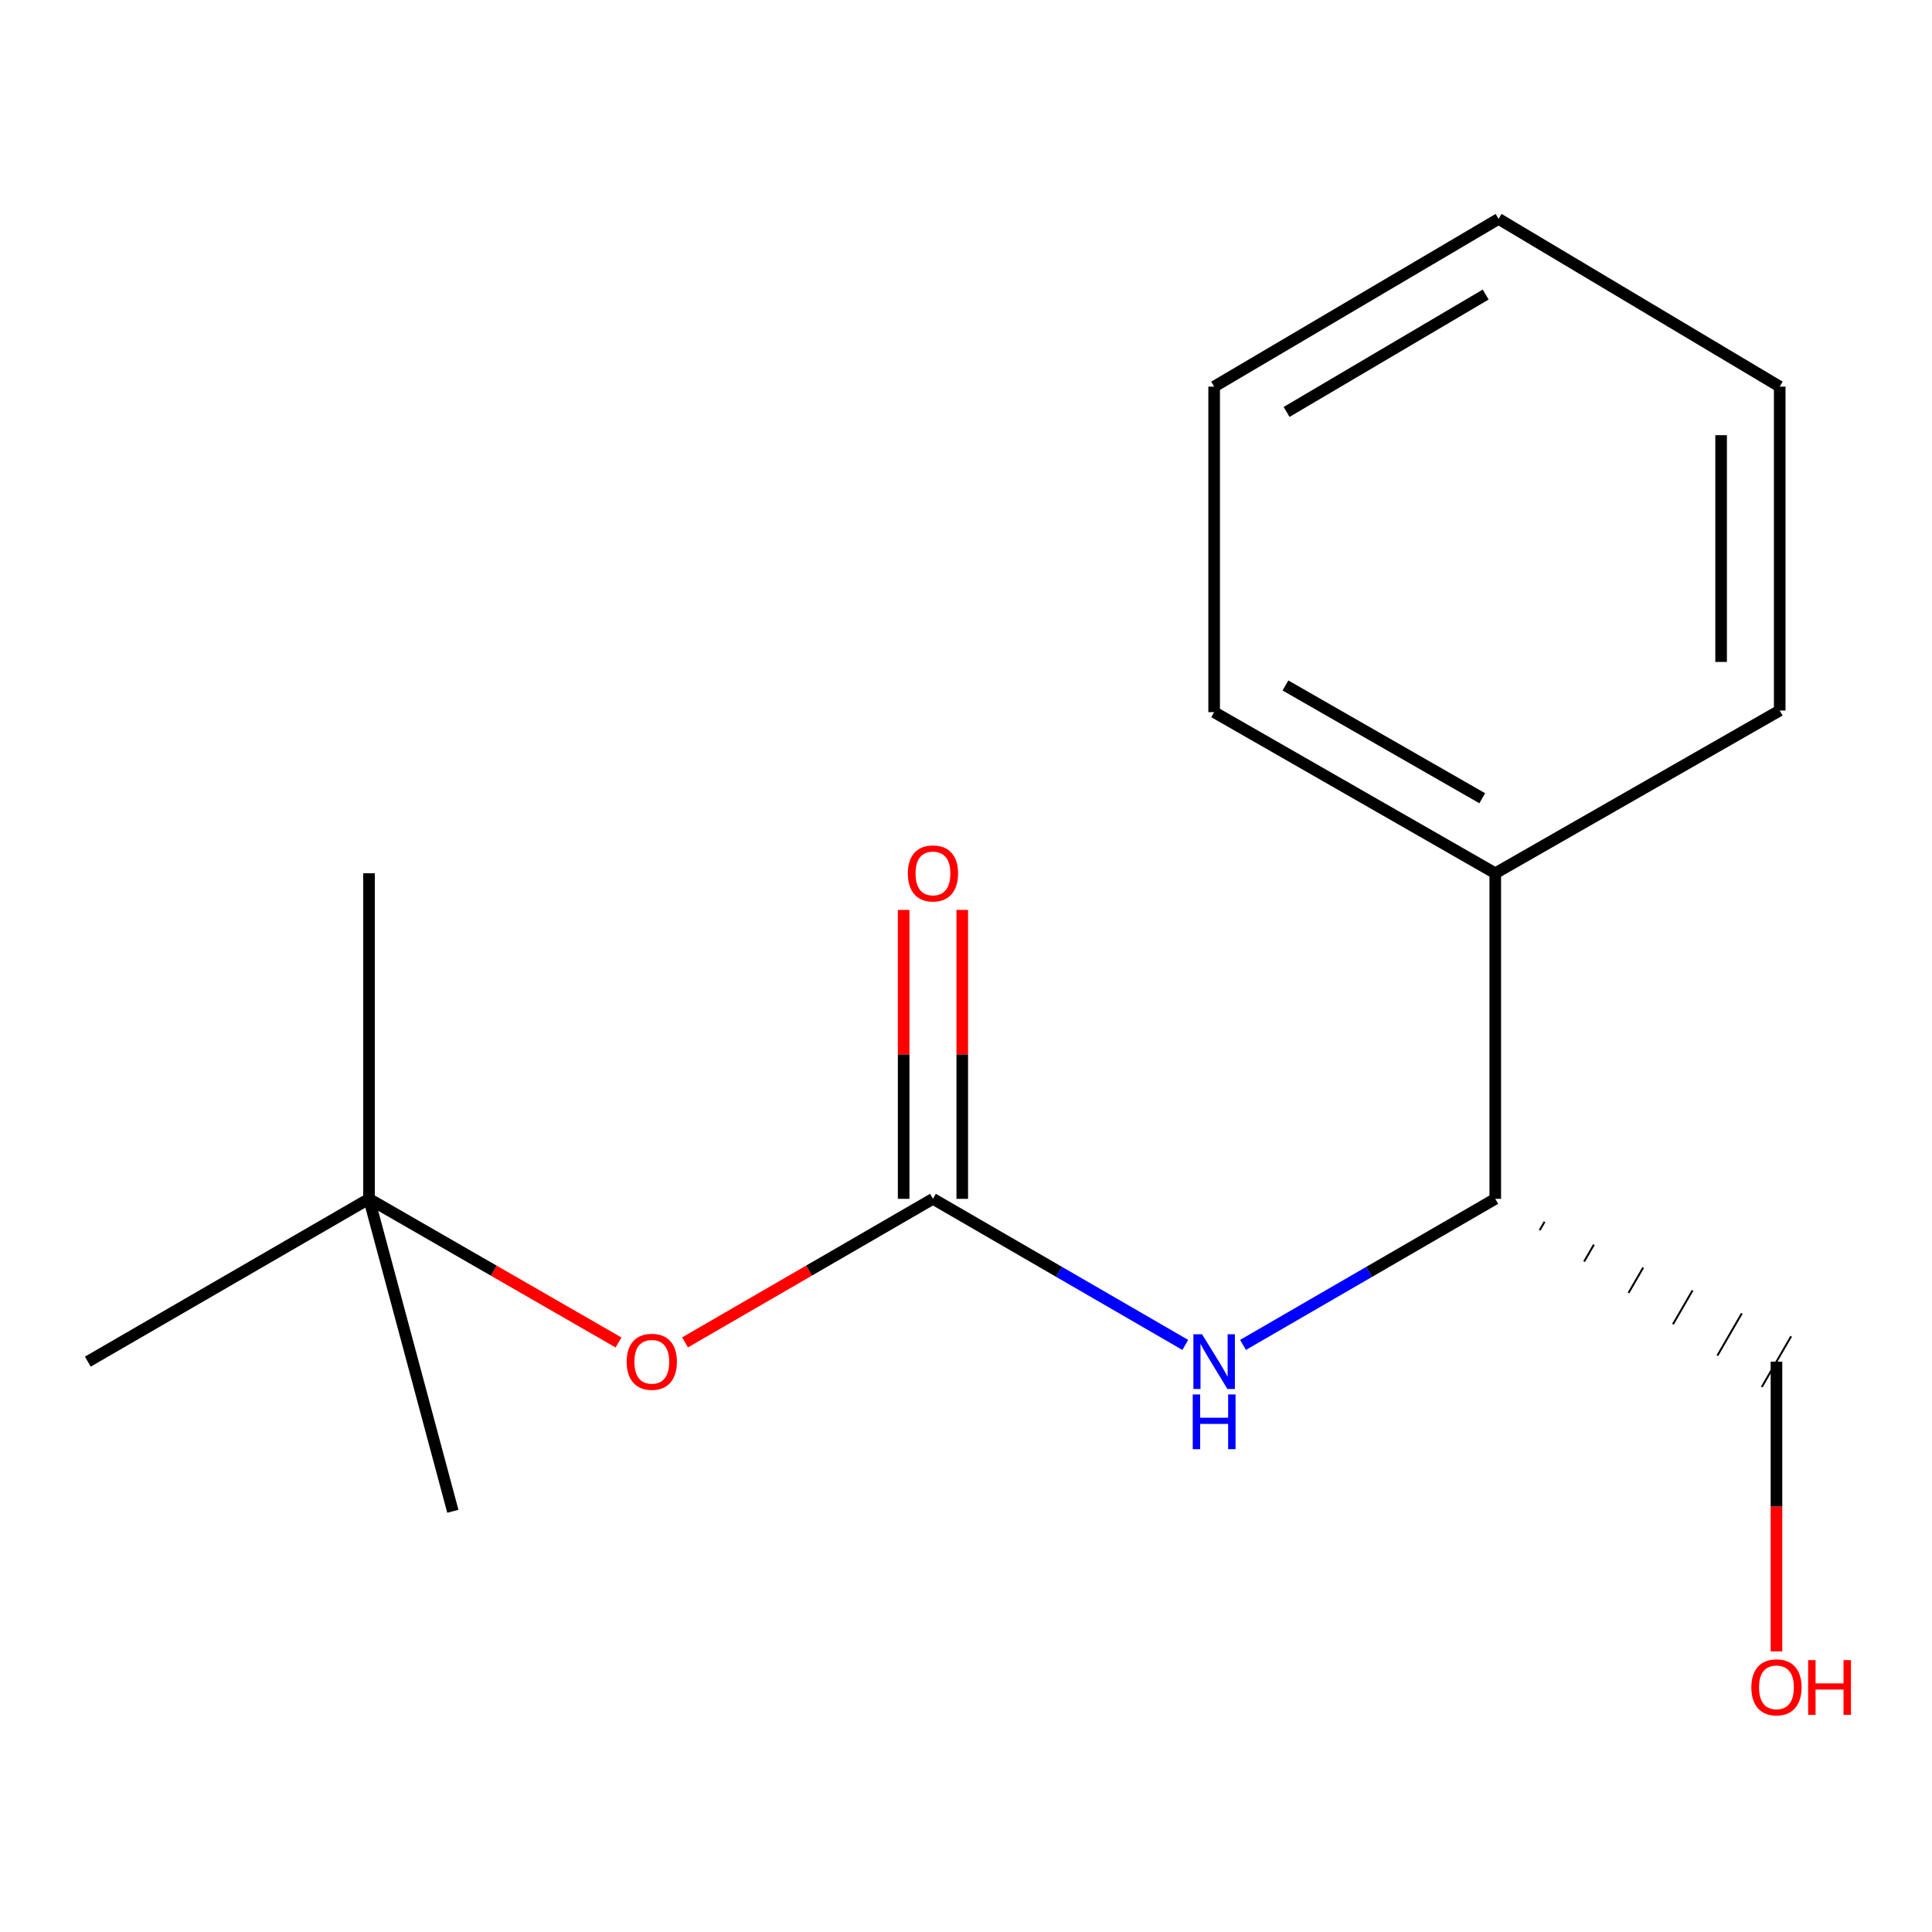 <?xml version='1.0' encoding='iso-8859-1'?>
<svg version='1.1' baseProfile='full'
              xmlns='http://www.w3.org/2000/svg'
                      xmlns:rdkit='http://www.rdkit.org/xml'
                      xmlns:xlink='http://www.w3.org/1999/xlink'
                  xml:space='preserve'
width='1000px' height='1000px' viewBox='0 0 1000 1000'>
<!-- END OF HEADER -->
<rect style='opacity:1.0;fill:#FFFFFF;stroke:none' width='1000' height='1000' x='0' y='0'> </rect>
<path class='bond-0' d='M 482.895,620.516 L 548.195,658.322' style='fill:none;fill-rule:evenodd;stroke:#000000;stroke-width:6px;stroke-linecap:butt;stroke-linejoin:miter;stroke-opacity:1' />
<path class='bond-0' d='M 548.195,658.322 L 613.494,696.129' style='fill:none;fill-rule:evenodd;stroke:#0000FF;stroke-width:6px;stroke-linecap:butt;stroke-linejoin:miter;stroke-opacity:1' />
<path class='bond-1' d='M 482.895,620.516 L 418.734,657.668' style='fill:none;fill-rule:evenodd;stroke:#000000;stroke-width:6px;stroke-linecap:butt;stroke-linejoin:miter;stroke-opacity:1' />
<path class='bond-1' d='M 418.734,657.668 L 354.572,694.82' style='fill:none;fill-rule:evenodd;stroke:#FF0000;stroke-width:6px;stroke-linecap:butt;stroke-linejoin:miter;stroke-opacity:1' />
<path class='bond-3' d='M 498.063,620.516 L 498.063,545.745' style='fill:none;fill-rule:evenodd;stroke:#000000;stroke-width:6px;stroke-linecap:butt;stroke-linejoin:miter;stroke-opacity:1' />
<path class='bond-3' d='M 498.063,545.745 L 498.063,470.974' style='fill:none;fill-rule:evenodd;stroke:#FF0000;stroke-width:6px;stroke-linecap:butt;stroke-linejoin:miter;stroke-opacity:1' />
<path class='bond-3' d='M 467.727,620.516 L 467.727,545.745' style='fill:none;fill-rule:evenodd;stroke:#000000;stroke-width:6px;stroke-linecap:butt;stroke-linejoin:miter;stroke-opacity:1' />
<path class='bond-3' d='M 467.727,545.745 L 467.727,470.974' style='fill:none;fill-rule:evenodd;stroke:#FF0000;stroke-width:6px;stroke-linecap:butt;stroke-linejoin:miter;stroke-opacity:1' />
<path class='bond-2' d='M 643.383,696.127 L 708.666,658.322' style='fill:none;fill-rule:evenodd;stroke:#0000FF;stroke-width:6px;stroke-linecap:butt;stroke-linejoin:miter;stroke-opacity:1' />
<path class='bond-2' d='M 708.666,658.322 L 773.949,620.516' style='fill:none;fill-rule:evenodd;stroke:#000000;stroke-width:6px;stroke-linecap:butt;stroke-linejoin:miter;stroke-opacity:1' />
<path class='bond-4' d='M 320.146,694.866 L 255.572,657.691' style='fill:none;fill-rule:evenodd;stroke:#FF0000;stroke-width:6px;stroke-linecap:butt;stroke-linejoin:miter;stroke-opacity:1' />
<path class='bond-4' d='M 255.572,657.691 L 190.998,620.516' style='fill:none;fill-rule:evenodd;stroke:#000000;stroke-width:6px;stroke-linecap:butt;stroke-linejoin:miter;stroke-opacity:1' />
<path class='bond-5' d='M 773.949,620.516 L 773.949,452.001' style='fill:none;fill-rule:evenodd;stroke:#000000;stroke-width:6px;stroke-linecap:butt;stroke-linejoin:miter;stroke-opacity:1' />
<path class='bond-7' d='M 796.94,636.748 L 799.473,632.372' style='fill:none;fill-rule:evenodd;stroke:#000000;stroke-width:1.0px;stroke-linecap:butt;stroke-linejoin:miter;stroke-opacity:1' />
<path class='bond-7' d='M 819.93,652.98 L 824.997,644.229' style='fill:none;fill-rule:evenodd;stroke:#000000;stroke-width:1.0px;stroke-linecap:butt;stroke-linejoin:miter;stroke-opacity:1' />
<path class='bond-7' d='M 842.921,669.212 L 850.521,656.085' style='fill:none;fill-rule:evenodd;stroke:#000000;stroke-width:1.0px;stroke-linecap:butt;stroke-linejoin:miter;stroke-opacity:1' />
<path class='bond-7' d='M 865.912,685.444 L 876.045,667.942' style='fill:none;fill-rule:evenodd;stroke:#000000;stroke-width:1.0px;stroke-linecap:butt;stroke-linejoin:miter;stroke-opacity:1' />
<path class='bond-7' d='M 888.902,701.676 L 901.569,679.798' style='fill:none;fill-rule:evenodd;stroke:#000000;stroke-width:1.0px;stroke-linecap:butt;stroke-linejoin:miter;stroke-opacity:1' />
<path class='bond-7' d='M 911.893,717.908 L 927.093,691.655' style='fill:none;fill-rule:evenodd;stroke:#000000;stroke-width:1.0px;stroke-linecap:butt;stroke-linejoin:miter;stroke-opacity:1' />
<path class='bond-8' d='M 190.998,620.516 L 45.455,704.781' style='fill:none;fill-rule:evenodd;stroke:#000000;stroke-width:6px;stroke-linecap:butt;stroke-linejoin:miter;stroke-opacity:1' />
<path class='bond-9' d='M 190.998,620.516 L 190.998,452.001' style='fill:none;fill-rule:evenodd;stroke:#000000;stroke-width:6px;stroke-linecap:butt;stroke-linejoin:miter;stroke-opacity:1' />
<path class='bond-10' d='M 190.998,620.516 L 234.395,782.239' style='fill:none;fill-rule:evenodd;stroke:#000000;stroke-width:6px;stroke-linecap:butt;stroke-linejoin:miter;stroke-opacity:1' />
<path class='bond-11' d='M 773.949,452.001 L 628.439,368.612' style='fill:none;fill-rule:evenodd;stroke:#000000;stroke-width:6px;stroke-linecap:butt;stroke-linejoin:miter;stroke-opacity:1' />
<path class='bond-11' d='M 767.206,413.173 L 665.349,354.8' style='fill:none;fill-rule:evenodd;stroke:#000000;stroke-width:6px;stroke-linecap:butt;stroke-linejoin:miter;stroke-opacity:1' />
<path class='bond-12' d='M 773.949,452.001 L 921.178,367.769' style='fill:none;fill-rule:evenodd;stroke:#000000;stroke-width:6px;stroke-linecap:butt;stroke-linejoin:miter;stroke-opacity:1' />
<path class='bond-6' d='M 919.493,854.747 L 919.493,779.764' style='fill:none;fill-rule:evenodd;stroke:#FF0000;stroke-width:6px;stroke-linecap:butt;stroke-linejoin:miter;stroke-opacity:1' />
<path class='bond-6' d='M 919.493,779.764 L 919.493,704.781' style='fill:none;fill-rule:evenodd;stroke:#000000;stroke-width:6px;stroke-linecap:butt;stroke-linejoin:miter;stroke-opacity:1' />
<path class='bond-14' d='M 628.439,368.612 L 628.439,200.114' style='fill:none;fill-rule:evenodd;stroke:#000000;stroke-width:6px;stroke-linecap:butt;stroke-linejoin:miter;stroke-opacity:1' />
<path class='bond-13' d='M 921.178,367.769 L 921.178,200.114' style='fill:none;fill-rule:evenodd;stroke:#000000;stroke-width:6px;stroke-linecap:butt;stroke-linejoin:miter;stroke-opacity:1' />
<path class='bond-13' d='M 890.842,342.621 L 890.842,225.262' style='fill:none;fill-rule:evenodd;stroke:#000000;stroke-width:6px;stroke-linecap:butt;stroke-linejoin:miter;stroke-opacity:1' />
<path class='bond-15' d='M 921.178,200.114 L 775.668,113.303' style='fill:none;fill-rule:evenodd;stroke:#000000;stroke-width:6px;stroke-linecap:butt;stroke-linejoin:miter;stroke-opacity:1' />
<path class='bond-16' d='M 628.439,200.114 L 775.668,113.303' style='fill:none;fill-rule:evenodd;stroke:#000000;stroke-width:6px;stroke-linecap:butt;stroke-linejoin:miter;stroke-opacity:1' />
<path class='bond-16' d='M 665.931,213.224 L 768.991,152.456' style='fill:none;fill-rule:evenodd;stroke:#000000;stroke-width:6px;stroke-linecap:butt;stroke-linejoin:miter;stroke-opacity:1' />
<path  class='atom-1' d='M 622.179 690.621
L 631.459 705.621
Q 632.379 707.101, 633.859 709.781
Q 635.339 712.461, 635.419 712.621
L 635.419 690.621
L 639.179 690.621
L 639.179 718.941
L 635.299 718.941
L 625.339 702.541
Q 624.179 700.621, 622.939 698.421
Q 621.739 696.221, 621.379 695.541
L 621.379 718.941
L 617.699 718.941
L 617.699 690.621
L 622.179 690.621
' fill='#0000FF'/>
<path  class='atom-1' d='M 617.359 721.773
L 621.199 721.773
L 621.199 733.813
L 635.679 733.813
L 635.679 721.773
L 639.519 721.773
L 639.519 750.093
L 635.679 750.093
L 635.679 737.013
L 621.199 737.013
L 621.199 750.093
L 617.359 750.093
L 617.359 721.773
' fill='#0000FF'/>
<path  class='atom-2' d='M 324.368 704.861
Q 324.368 698.061, 327.728 694.261
Q 331.088 690.461, 337.368 690.461
Q 343.648 690.461, 347.008 694.261
Q 350.368 698.061, 350.368 704.861
Q 350.368 711.741, 346.968 715.661
Q 343.568 719.541, 337.368 719.541
Q 331.128 719.541, 327.728 715.661
Q 324.368 711.781, 324.368 704.861
M 337.368 716.341
Q 341.688 716.341, 344.008 713.461
Q 346.368 710.541, 346.368 704.861
Q 346.368 699.301, 344.008 696.501
Q 341.688 693.661, 337.368 693.661
Q 333.048 693.661, 330.688 696.461
Q 328.368 699.261, 328.368 704.861
Q 328.368 710.581, 330.688 713.461
Q 333.048 716.341, 337.368 716.341
' fill='#FF0000'/>
<path  class='atom-4' d='M 469.895 452.081
Q 469.895 445.281, 473.255 441.481
Q 476.615 437.681, 482.895 437.681
Q 489.175 437.681, 492.535 441.481
Q 495.895 445.281, 495.895 452.081
Q 495.895 458.961, 492.495 462.881
Q 489.095 466.761, 482.895 466.761
Q 476.655 466.761, 473.255 462.881
Q 469.895 459.001, 469.895 452.081
M 482.895 463.561
Q 487.215 463.561, 489.535 460.681
Q 491.895 457.761, 491.895 452.081
Q 491.895 446.521, 489.535 443.721
Q 487.215 440.881, 482.895 440.881
Q 478.575 440.881, 476.215 443.681
Q 473.895 446.481, 473.895 452.081
Q 473.895 457.801, 476.215 460.681
Q 478.575 463.561, 482.895 463.561
' fill='#FF0000'/>
<path  class='atom-7' d='M 906.493 873.359
Q 906.493 866.559, 909.853 862.759
Q 913.213 858.959, 919.493 858.959
Q 925.773 858.959, 929.133 862.759
Q 932.493 866.559, 932.493 873.359
Q 932.493 880.239, 929.093 884.159
Q 925.693 888.039, 919.493 888.039
Q 913.253 888.039, 909.853 884.159
Q 906.493 880.279, 906.493 873.359
M 919.493 884.839
Q 923.813 884.839, 926.133 881.959
Q 928.493 879.039, 928.493 873.359
Q 928.493 867.799, 926.133 864.999
Q 923.813 862.159, 919.493 862.159
Q 915.173 862.159, 912.813 864.959
Q 910.493 867.759, 910.493 873.359
Q 910.493 879.079, 912.813 881.959
Q 915.173 884.839, 919.493 884.839
' fill='#FF0000'/>
<path  class='atom-7' d='M 935.893 859.279
L 939.733 859.279
L 939.733 871.319
L 954.213 871.319
L 954.213 859.279
L 958.053 859.279
L 958.053 887.599
L 954.213 887.599
L 954.213 874.519
L 939.733 874.519
L 939.733 887.599
L 935.893 887.599
L 935.893 859.279
' fill='#FF0000'/>
</svg>
